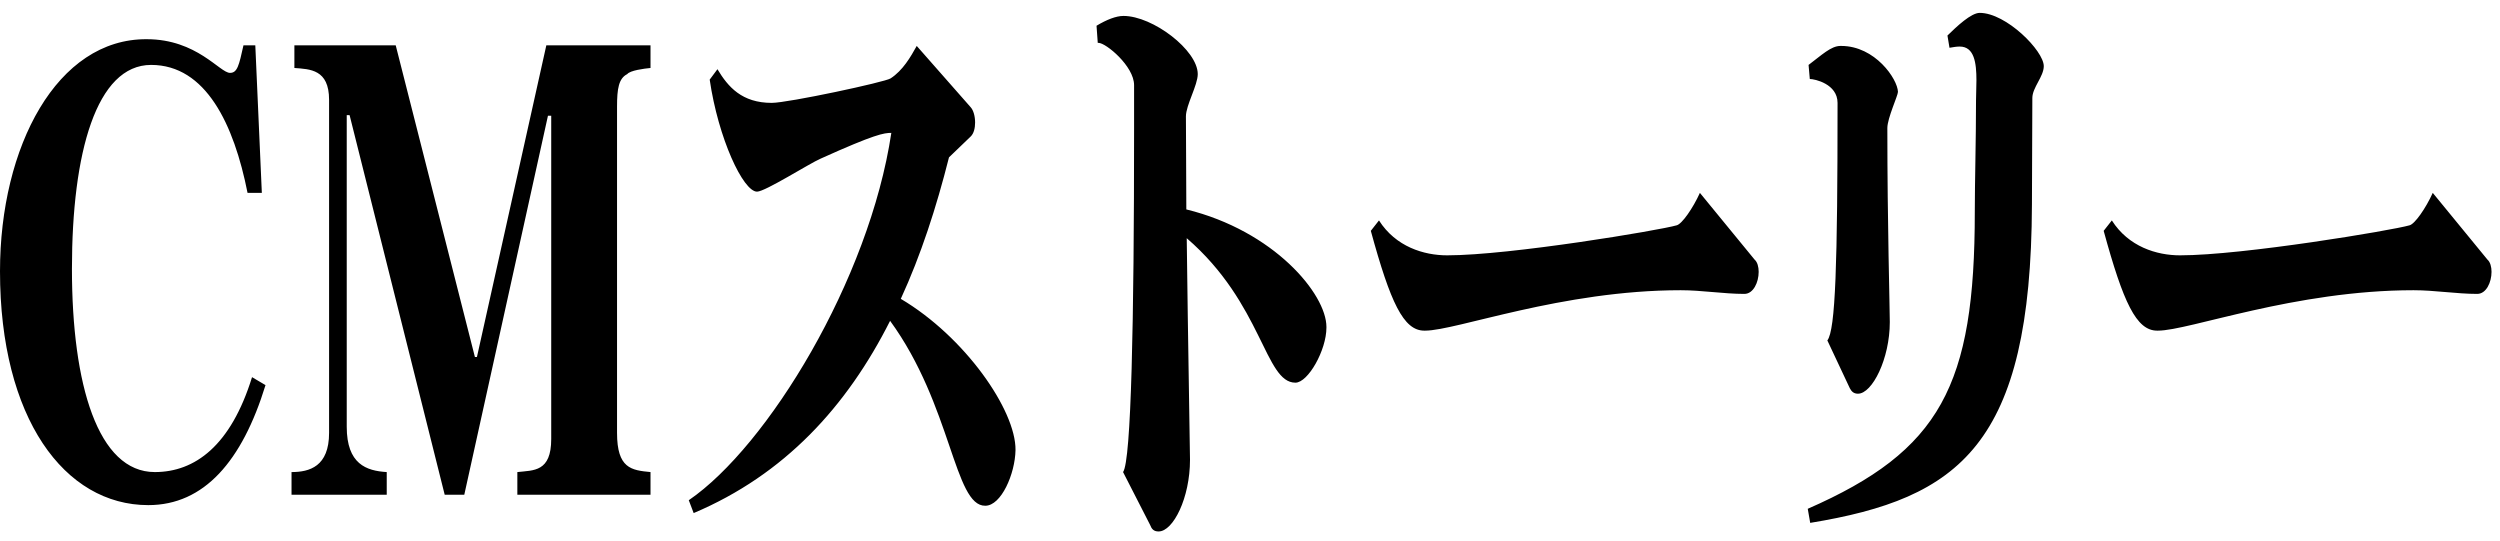 <svg width="245" height="53" viewBox="0 0 245 53" fill="none" xmlns="http://www.w3.org/2000/svg">
<g clip-path="url(#clip0_658_6)">
<path d="M15.17 46.263C9.61 46.263 7.05 37.742 7.05 26.343C7.05 14.943 9.45 6.362 14.81 6.362C20.17 6.362 22.93 12.182 24.26 18.902H25.66L25.02 4.442H23.86C23.42 6.422 23.26 7.142 22.54 7.142C21.54 7.142 19.3 3.842 14.38 3.842C5.6 3.782 0 14.342 0 26.582C0 40.983 6.32 49.502 14.53 49.502C20.01 49.502 23.73 45.182 26.02 37.742L24.7 36.962C22.62 43.682 19.1 46.263 15.17 46.263ZM46.74 34.983H46.54L38.78 4.442H28.85V6.662C30.37 6.782 32.25 6.782 32.25 9.782V42.422C32.25 45.722 30.33 46.263 28.57 46.263V48.483H37.9V46.263C35.9 46.142 33.98 45.483 33.98 41.822V11.283H34.26L43.58 48.483H45.5L53.7 11.342H54.02V43.022C54.02 46.262 52.3 46.083 50.7 46.263V48.483H63.75V46.263C61.87 46.083 60.47 45.903 60.47 42.422V10.443C60.47 8.702 60.63 7.682 61.47 7.262C61.75 6.902 63.11 6.722 63.75 6.662V4.442H53.54L46.74 34.983ZM88.28 29.282C90.24 25.023 91.76 20.343 93 15.422L95.12 13.383C95.44 13.082 95.56 12.543 95.56 12.002C95.56 11.402 95.4 10.803 95.12 10.502L89.84 4.502C89.24 5.582 88.48 6.902 87.28 7.682C86.76 8.042 77.23 10.082 75.63 10.082C72.71 10.082 71.35 8.522 70.31 6.782L69.55 7.802C70.39 13.562 72.83 18.782 74.19 18.782C74.99 18.782 79.31 16.023 80.43 15.543C85.75 13.143 86.63 13.023 87.35 13.023C85.19 27.422 75.22 43.742 67.5 49.022L67.98 50.282C76.9 46.502 82.99 39.843 87.23 31.442C93.27 39.722 93.51 49.623 96.56 49.562C98.12 49.562 99.48 46.443 99.52 44.102C99.56 40.203 94.56 33.002 88.27 29.282H88.28ZM116.26 20.523C116.26 17.223 116.22 14.102 116.22 11.402C116.22 10.322 117.38 8.342 117.38 7.262C117.38 4.922 112.98 1.562 110.1 1.562C109.38 1.562 108.46 1.922 107.46 2.522L107.58 4.202H107.66C108.38 4.202 111.14 6.482 111.14 8.342V12.602C111.14 31.503 110.86 45.182 110.06 46.263L112.7 51.422C112.86 51.843 113.06 52.083 113.54 52.083C114.98 52.083 116.62 48.782 116.62 45.062C116.62 43.983 116.42 33.483 116.3 23.343C123.74 29.762 123.94 37.502 126.95 37.502C128.19 37.502 129.99 34.322 129.99 32.102V32.042C129.99 28.802 124.83 22.622 116.26 20.523ZM166.59 18.902C165.91 20.402 164.83 21.962 164.31 22.082C162.67 22.562 147.98 25.023 141.82 25.023C139.54 25.023 136.78 24.183 135.14 21.602L134.34 22.622C136.26 29.642 137.54 32.403 139.58 32.403H139.66C142.7 32.403 153.07 28.442 164.71 28.442C166.79 28.442 168.91 28.802 170.95 28.802C171.83 28.802 172.35 27.663 172.35 26.642C172.35 26.163 172.23 25.683 171.95 25.442L166.59 18.902ZM180.08 10.082V10.143C180.08 25.863 179.88 32.342 179.08 33.362L181.28 38.042C181.44 38.342 181.64 38.583 182.08 38.583C183.48 38.583 185.2 35.163 185.2 31.562C185.2 30.062 184.96 22.082 184.96 12.543C184.96 11.582 186 9.362 186 9.002C185.96 7.742 183.76 4.502 180.44 4.502H180.36C179.44 4.502 178.52 5.402 177.24 6.362L177.36 7.742C177.84 7.742 180.08 8.222 180.08 10.082ZM194.01 1.262C193.17 1.262 191.77 2.582 190.85 3.482L191.05 4.682C191.41 4.622 191.73 4.562 192.05 4.562C193.49 4.562 193.69 6.182 193.69 7.862C193.69 8.582 193.65 9.242 193.65 9.842C193.65 13.803 193.53 17.762 193.53 20.762C193.53 37.803 190.17 44.162 177.16 49.862L177.4 51.242C192.01 48.843 199.05 43.623 199.13 20.043L199.17 9.602C199.17 8.582 200.29 7.502 200.29 6.482C200.29 4.982 196.61 1.262 194.01 1.262ZM243.77 25.442L238.41 18.902C237.73 20.402 236.65 21.962 236.13 22.082C234.49 22.562 219.8 25.023 213.64 25.023C211.36 25.023 208.6 24.183 206.96 21.602L206.16 22.622C208.08 29.642 209.36 32.403 211.4 32.403H211.48C214.52 32.403 224.89 28.442 236.53 28.442C238.61 28.442 240.73 28.802 242.77 28.802C243.65 28.802 244.17 27.663 244.17 26.642C244.17 26.163 244.05 25.683 243.77 25.442Z" fill="black"/>
</g>
<defs>
<clipPath id="clip0_658_6">
<rect width="245" height="52" fill="white" transform="translate(0 0.547)"/>
</clipPath>
</defs>
</svg>
